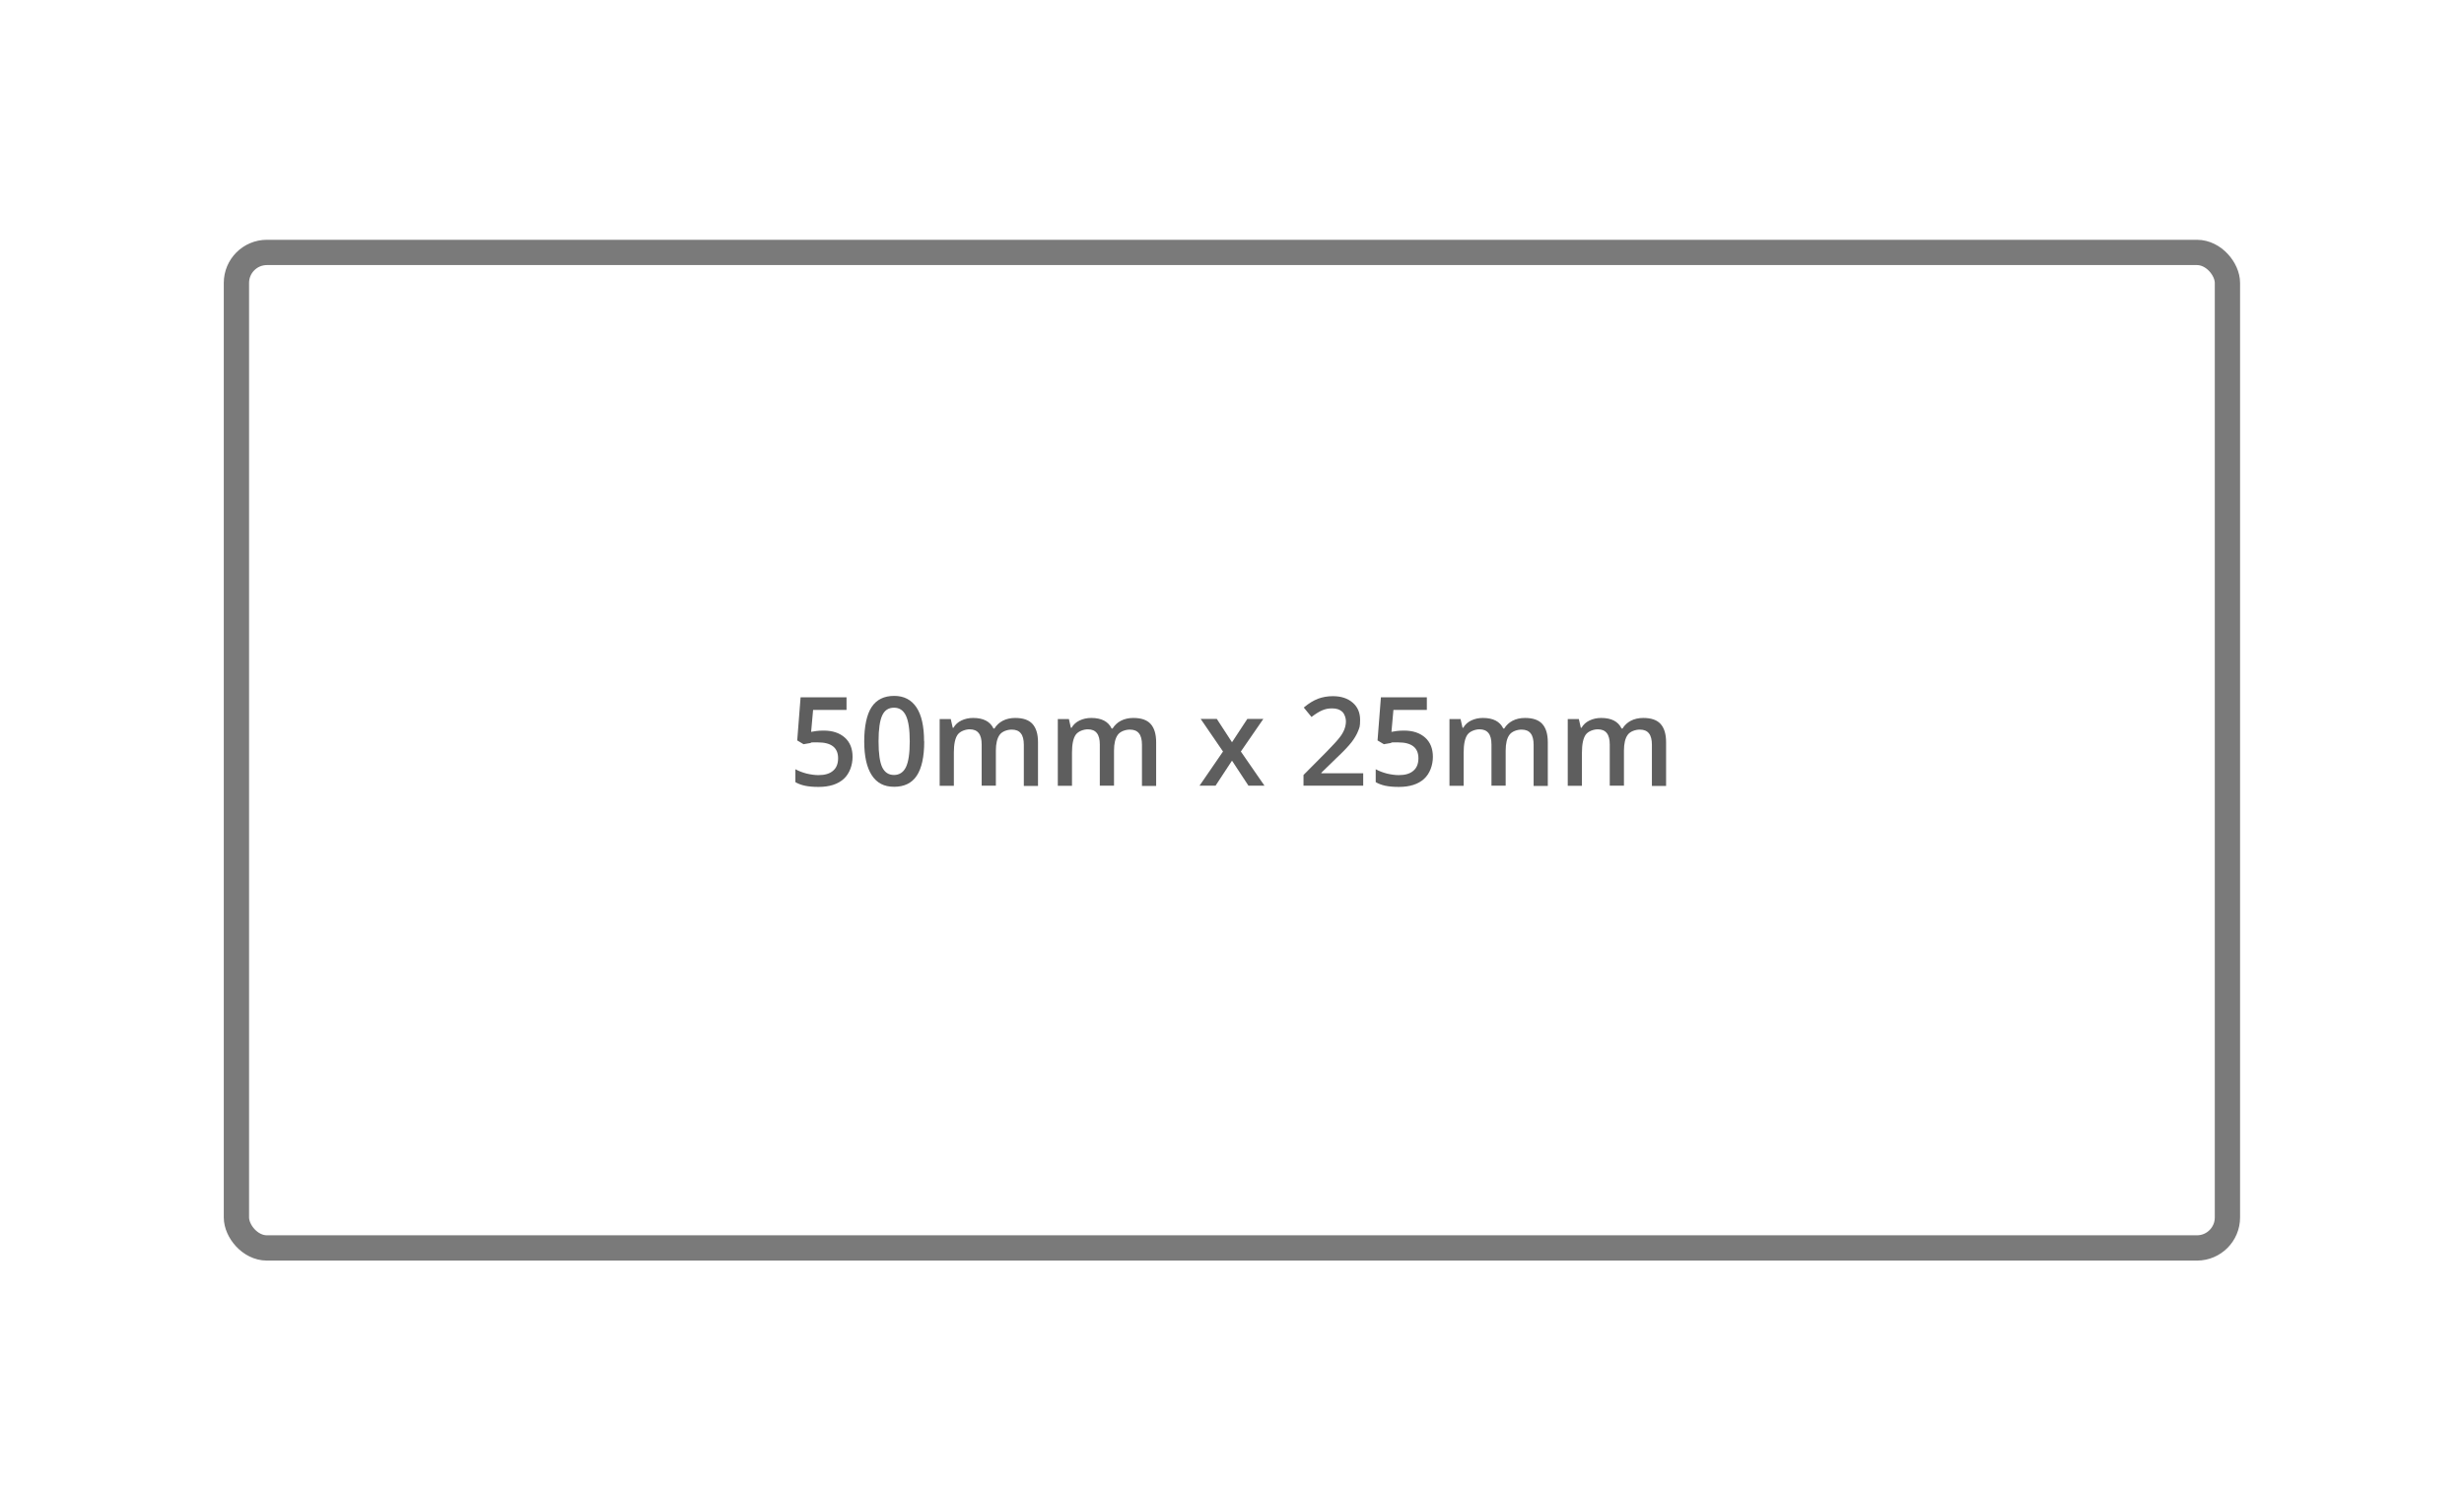 <?xml version="1.0" encoding="UTF-8"?>
<svg xmlns="http://www.w3.org/2000/svg" version="1.1" viewBox="0 0 1754 1068">
  <defs>
    <style>
      .cls-1 {
        fill: none;
        stroke: #7a7a7a;
        stroke-miterlimit: 10;
        stroke-width: 18px;
      }

      .cls-2 {
        fill: #5e5e5e;
      }

      .cls-3 {
        display: none;
      }
    </style>
  </defs>
  <!-- Generator: Adobe Illustrator 28.7.0, SVG Export Plug-In . SVG Version: 1.2.0 Build 136)  -->
  <g>
    <g id="_x32_5mm_x__x_12mm" class="cls-3">
      <rect class="cls-1" x="522.7" y="363.9" width="708.7" height="340.2" rx="21.7" ry="21.7"/>
      <g>
        <path class="cls-2" d="M607.6,559.3h-42.6v-7.6l16.2-16.3c4.8-4.9,8-8.4,9.5-10.4,1.6-2,2.7-4,3.4-5.8.7-1.8,1.1-3.7,1.1-5.8s-.9-5.1-2.6-6.7c-1.7-1.6-4.1-2.4-7.1-2.4s-4.7.4-7,1.3c-2.2.9-4.8,2.5-7.8,4.8l-5.5-6.7c3.5-3,6.9-5,10.2-6.3,3.3-1.2,6.8-1.8,10.5-1.8,5.8,0,10.5,1.5,14.1,4.6s5.3,7.2,5.3,12.3-.5,5.5-1.5,8.1c-1,2.5-2.6,5.2-4.7,7.9s-5.6,6.4-10.5,11l-10.9,10.6v.4h29.8v8.9Z"/>
        <path class="cls-2" d="M636.6,520.1c6.3,0,11.3,1.7,15,5s5.5,7.9,5.5,13.7-2.1,11.9-6.3,15.7c-4.2,3.8-10.2,5.7-17.9,5.7s-12.5-1.1-16.5-3.4v-9.2c2.3,1.3,5,2.3,8,3.1,3,.7,5.8,1.1,8.4,1.1,4.6,0,8-1,10.4-3.1,2.4-2,3.6-5,3.6-8.9,0-7.5-4.8-11.3-14.4-11.3s-3,.1-5,.4c-2,.3-3.7.6-5.2.9l-4.5-2.7,2.4-30.7h32.7v9h-23.8l-1.4,15.6c1-.2,2.2-.4,3.7-.6,1.4-.2,3.2-.3,5.3-.3Z"/>
        <path class="cls-2" d="M708.9,559.3h-10.1v-29.3c0-3.6-.7-6.4-2.1-8.1-1.4-1.8-3.5-2.7-6.4-2.7s-6.8,1.3-8.6,3.8c-1.8,2.5-2.7,6.8-2.7,12.7v23.7h-10.1v-47.5h7.9l1.4,6.2h.5c1.3-2.3,3.2-4,5.7-5.2,2.5-1.2,5.3-1.8,8.3-1.8,7.3,0,12.1,2.5,14.5,7.5h.7c1.4-2.3,3.4-4.2,5.9-5.5,2.5-1.3,5.5-2,8.8-2,5.7,0,9.8,1.4,12.4,4.3,2.6,2.9,3.9,7.2,3.9,13.1v31h-10.1v-29.3c0-3.6-.7-6.4-2.1-8.1-1.4-1.8-3.5-2.7-6.5-2.7s-6.8,1.2-8.6,3.7c-1.8,2.4-2.7,6.2-2.7,11.3v25.2Z"/>
        <path class="cls-2" d="M793,559.3h-10.1v-29.3c0-3.6-.7-6.4-2.1-8.1-1.4-1.8-3.5-2.7-6.4-2.7s-6.8,1.3-8.6,3.8c-1.8,2.5-2.7,6.8-2.7,12.7v23.7h-10.1v-47.5h7.9l1.4,6.2h.5c1.3-2.3,3.2-4,5.7-5.2,2.5-1.2,5.3-1.8,8.3-1.8,7.3,0,12.1,2.5,14.5,7.5h.7c1.4-2.3,3.4-4.2,5.9-5.5,2.5-1.3,5.5-2,8.8-2,5.7,0,9.8,1.4,12.4,4.3,2.6,2.9,3.9,7.2,3.9,13.1v31h-10.1v-29.3c0-3.6-.7-6.4-2.1-8.1-1.4-1.8-3.5-2.7-6.5-2.7s-6.8,1.2-8.6,3.7c-1.8,2.4-2.7,6.2-2.7,11.3v25.2Z"/>
        <path class="cls-2" d="M870.6,535l-15.9-23.2h11.5l10.8,16.6,10.9-16.6h11.4l-16,23.2,16.8,24.3h-11.4l-11.7-17.8-11.7,17.8h-11.4l16.7-24.3Z"/>
        <path class="cls-2" d="M957.6,559.3h-10.1v-40.6c0-4.8.1-8.7.3-11.5-.7.7-1.5,1.4-2.4,2.3-1,.8-4.2,3.5-9.6,7.9l-5.1-6.4,18.5-14.5h8.4v62.8Z"/>
        <path class="cls-2" d="M1020.8,559.3h-42.6v-7.6l16.2-16.3c4.8-4.9,8-8.4,9.5-10.4,1.6-2,2.7-4,3.4-5.8.7-1.8,1.1-3.7,1.1-5.8s-.9-5.1-2.6-6.7c-1.7-1.6-4.1-2.4-7.1-2.4s-4.7.4-7,1.3c-2.2.9-4.8,2.5-7.8,4.8l-5.5-6.7c3.5-3,6.9-5,10.2-6.3,3.3-1.2,6.8-1.8,10.5-1.8,5.8,0,10.5,1.5,14.1,4.6s5.3,7.2,5.3,12.3-.5,5.5-1.5,8.1c-1,2.5-2.6,5.2-4.7,7.9s-5.6,6.4-10.5,11l-10.9,10.6v.4h29.8v8.9Z"/>
        <path class="cls-2" d="M1071.8,559.3h-10.1v-29.3c0-3.6-.7-6.4-2.1-8.1-1.4-1.8-3.5-2.7-6.4-2.7s-6.8,1.3-8.6,3.8c-1.8,2.5-2.7,6.8-2.7,12.7v23.7h-10.1v-47.5h7.9l1.4,6.2h.5c1.3-2.3,3.2-4,5.7-5.2,2.5-1.2,5.3-1.8,8.3-1.8,7.3,0,12.1,2.5,14.5,7.5h.7c1.4-2.3,3.4-4.2,5.9-5.5,2.5-1.3,5.5-2,8.8-2,5.7,0,9.8,1.4,12.4,4.3,2.6,2.9,3.9,7.2,3.9,13.1v31h-10.1v-29.3c0-3.6-.7-6.4-2.1-8.1-1.4-1.8-3.5-2.7-6.5-2.7s-6.8,1.2-8.6,3.7c-1.8,2.4-2.7,6.2-2.7,11.3v25.2Z"/>
        <path class="cls-2" d="M1156,559.3h-10.1v-29.3c0-3.6-.7-6.4-2.1-8.1-1.4-1.8-3.5-2.7-6.4-2.7s-6.8,1.3-8.6,3.8c-1.8,2.5-2.7,6.8-2.7,12.7v23.7h-10.1v-47.5h7.9l1.4,6.2h.5c1.3-2.3,3.2-4,5.7-5.2,2.5-1.2,5.3-1.8,8.3-1.8,7.3,0,12.1,2.5,14.5,7.5h.7c1.4-2.3,3.4-4.2,5.9-5.5,2.5-1.3,5.5-2,8.8-2,5.7,0,9.8,1.4,12.4,4.3,2.6,2.9,3.9,7.2,3.9,13.1v31h-10.1v-29.3c0-3.6-.7-6.4-2.1-8.1-1.4-1.8-3.5-2.7-6.5-2.7s-6.8,1.2-8.6,3.7c-1.8,2.4-2.7,6.2-2.7,11.3v25.2Z"/>
      </g>
    </g>
    <g id="_x33_0mm_x__x_15mm" class="cls-3">
      <rect class="cls-1" x="451.8" y="321.4" width="850.4" height="425.2" rx="21.7" ry="21.7"/>
      <g>
        <path class="cls-2" d="M605.3,510.9c0,4-1.2,7.3-3.5,9.9-2.3,2.6-5.6,4.4-9.8,5.3v.3c5,.6,8.8,2.2,11.3,4.7,2.5,2.5,3.8,5.8,3.8,10,0,6-2.1,10.7-6.4,14-4.3,3.3-10.3,4.9-18.2,4.9s-12.8-1.1-17.6-3.4v-9c2.7,1.3,5.5,2.3,8.5,3.1,3,.7,5.8,1.1,8.6,1.1,4.9,0,8.5-.9,10.9-2.7s3.6-4.6,3.6-8.4-1.3-5.8-4-7.4c-2.7-1.6-6.8-2.4-12.5-2.4h-5.5v-8.2h5.5c10,0,15-3.5,15-10.4s-.9-4.8-2.6-6.2c-1.7-1.5-4.3-2.2-7.7-2.2s-4.7.3-6.9,1c-2.2.7-4.8,2-7.8,3.9l-4.9-7c5.8-4.2,12.4-6.4,20.1-6.4s11.3,1.4,14.8,4.1c3.6,2.7,5.3,6.5,5.3,11.3Z"/>
        <path class="cls-2" d="M657.9,527.9c0,10.9-1.8,19-5.3,24.3-3.5,5.3-8.9,7.9-16.1,7.9s-12.3-2.7-15.9-8.2c-3.6-5.5-5.4-13.5-5.4-24.1s1.8-19.3,5.3-24.5c3.5-5.3,8.9-7.9,16-7.9s12.3,2.8,15.9,8.2,5.4,13.5,5.4,24.1ZM625.4,527.9c0,8.6.9,14.7,2.6,18.3,1.8,3.7,4.6,5.5,8.4,5.5s6.7-1.9,8.5-5.6c1.8-3.7,2.7-9.8,2.7-18.3s-.9-14.5-2.7-18.3c-1.8-3.8-4.6-5.7-8.5-5.7s-6.7,1.8-8.4,5.5-2.6,9.8-2.6,18.4Z"/>
        <path class="cls-2" d="M708.9,559.3h-10.1v-29.3c0-3.6-.7-6.4-2.1-8.1-1.4-1.8-3.5-2.7-6.4-2.7s-6.8,1.3-8.6,3.8c-1.8,2.5-2.7,6.8-2.7,12.7v23.7h-10.1v-47.5h7.9l1.4,6.2h.5c1.3-2.3,3.2-4,5.7-5.2,2.5-1.2,5.3-1.8,8.3-1.8,7.3,0,12.1,2.5,14.5,7.5h.7c1.4-2.3,3.4-4.2,5.9-5.5,2.5-1.3,5.5-2,8.8-2,5.7,0,9.8,1.4,12.4,4.3,2.6,2.9,3.9,7.2,3.9,13.1v31h-10.1v-29.3c0-3.6-.7-6.4-2.1-8.1-1.4-1.8-3.5-2.7-6.5-2.7s-6.8,1.2-8.6,3.7c-1.8,2.4-2.7,6.2-2.7,11.3v25.2Z"/>
        <path class="cls-2" d="M793,559.3h-10.1v-29.3c0-3.6-.7-6.4-2.1-8.1-1.4-1.8-3.5-2.7-6.4-2.7s-6.8,1.3-8.6,3.8c-1.8,2.5-2.7,6.8-2.7,12.7v23.7h-10.1v-47.5h7.9l1.4,6.2h.5c1.3-2.3,3.2-4,5.7-5.2,2.5-1.2,5.3-1.8,8.3-1.8,7.3,0,12.1,2.5,14.5,7.5h.7c1.4-2.3,3.4-4.2,5.9-5.5,2.5-1.3,5.5-2,8.8-2,5.7,0,9.8,1.4,12.4,4.3,2.6,2.9,3.9,7.2,3.9,13.1v31h-10.1v-29.3c0-3.6-.7-6.4-2.1-8.1-1.4-1.8-3.5-2.7-6.5-2.7s-6.8,1.2-8.6,3.7c-1.8,2.4-2.7,6.2-2.7,11.3v25.2Z"/>
        <path class="cls-2" d="M870.6,535l-15.9-23.2h11.5l10.8,16.6,10.9-16.6h11.4l-16,23.2,16.8,24.3h-11.4l-11.7-17.8-11.7,17.8h-11.4l16.7-24.3Z"/>
        <path class="cls-2" d="M957.6,559.3h-10.1v-40.6c0-4.8.1-8.7.3-11.5-.7.7-1.5,1.4-2.4,2.3-1,.8-4.2,3.5-9.6,7.9l-5.1-6.4,18.5-14.5h8.4v62.8Z"/>
        <path class="cls-2" d="M999.5,520.1c6.3,0,11.3,1.7,15,5s5.5,7.9,5.5,13.7-2.1,11.9-6.3,15.7c-4.2,3.8-10.2,5.7-17.9,5.7s-12.5-1.1-16.5-3.4v-9.2c2.3,1.3,5,2.3,8,3.1,3,.7,5.8,1.1,8.4,1.1,4.6,0,8-1,10.4-3.1,2.4-2,3.6-5,3.6-8.9,0-7.5-4.8-11.3-14.4-11.3s-3,.1-5,.4c-2,.3-3.7.6-5.2.9l-4.5-2.7,2.4-30.7h32.7v9h-23.8l-1.4,15.6c1-.2,2.2-.4,3.7-.6,1.4-.2,3.2-.3,5.3-.3Z"/>
        <path class="cls-2" d="M1071.8,559.3h-10.1v-29.3c0-3.6-.7-6.4-2.1-8.1-1.4-1.8-3.5-2.7-6.4-2.7s-6.8,1.3-8.6,3.8c-1.8,2.5-2.7,6.8-2.7,12.7v23.7h-10.1v-47.5h7.9l1.4,6.2h.5c1.3-2.3,3.2-4,5.7-5.2,2.5-1.2,5.3-1.8,8.3-1.8,7.3,0,12.1,2.5,14.5,7.5h.7c1.4-2.3,3.4-4.2,5.9-5.5,2.5-1.3,5.5-2,8.8-2,5.7,0,9.8,1.4,12.4,4.3,2.6,2.9,3.9,7.2,3.9,13.1v31h-10.1v-29.3c0-3.6-.7-6.4-2.1-8.1-1.4-1.8-3.5-2.7-6.5-2.7s-6.8,1.2-8.6,3.7c-1.8,2.4-2.7,6.2-2.7,11.3v25.2Z"/>
        <path class="cls-2" d="M1156,559.3h-10.1v-29.3c0-3.6-.7-6.4-2.1-8.1-1.4-1.8-3.5-2.7-6.4-2.7s-6.8,1.3-8.6,3.8c-1.8,2.5-2.7,6.8-2.7,12.7v23.7h-10.1v-47.5h7.9l1.4,6.2h.5c1.3-2.3,3.2-4,5.7-5.2,2.5-1.2,5.3-1.8,8.3-1.8,7.3,0,12.1,2.5,14.5,7.5h.7c1.4-2.3,3.4-4.2,5.9-5.5,2.5-1.3,5.5-2,8.8-2,5.7,0,9.8,1.4,12.4,4.3,2.6,2.9,3.9,7.2,3.9,13.1v31h-10.1v-29.3c0-3.6-.7-6.4-2.1-8.1-1.4-1.8-3.5-2.7-6.5-2.7s-6.8,1.2-8.6,3.7c-1.8,2.4-2.7,6.2-2.7,11.3v25.2Z"/>
      </g>
    </g>
    <g id="_x33_8mm_x__x_19mm" class="cls-3">
      <rect class="cls-1" x="338.4" y="264.7" width="1077.2" height="538.6" rx="21.7" ry="21.7"/>
      <g>
        <path class="cls-2" d="M605.3,510.9c0,4-1.2,7.3-3.5,9.9-2.3,2.6-5.6,4.4-9.8,5.3v.3c5,.6,8.8,2.2,11.3,4.7,2.5,2.5,3.8,5.8,3.8,10,0,6-2.1,10.7-6.4,14-4.3,3.3-10.3,4.9-18.2,4.9s-12.8-1.1-17.6-3.4v-9c2.7,1.3,5.5,2.3,8.5,3.1,3,.7,5.8,1.1,8.6,1.1,4.9,0,8.5-.9,10.9-2.7s3.6-4.6,3.6-8.4-1.3-5.8-4-7.4c-2.7-1.6-6.8-2.4-12.5-2.4h-5.5v-8.2h5.5c10,0,15-3.5,15-10.4s-.9-4.8-2.6-6.2c-1.7-1.5-4.3-2.2-7.7-2.2s-4.7.3-6.9,1c-2.2.7-4.8,2-7.8,3.9l-4.9-7c5.8-4.2,12.4-6.4,20.1-6.4s11.3,1.4,14.8,4.1c3.6,2.7,5.3,6.5,5.3,11.3Z"/>
        <path class="cls-2" d="M636.5,495.7c6,0,10.7,1.4,14.1,4.1,3.5,2.7,5.2,6.4,5.2,11s-3.9,11.6-11.6,15.4c4.9,2.5,8.4,5.1,10.5,7.8,2.1,2.7,3.1,5.8,3.1,9.1,0,5.2-1.9,9.3-5.7,12.5-3.8,3.1-9,4.7-15.5,4.7s-12.1-1.5-15.9-4.4c-3.8-2.9-5.6-7.1-5.6-12.4s1-6.6,2.9-9.4c2-2.8,5.2-5.3,9.6-7.5-3.8-2.3-6.6-4.7-8.2-7.3-1.6-2.5-2.4-5.4-2.4-8.6,0-4.6,1.8-8.2,5.4-10.9,3.6-2.7,8.2-4.1,14-4.1ZM624.9,543c0,3,1,5.3,3.1,6.9,2.1,1.6,4.9,2.5,8.5,2.5s6.6-.9,8.6-2.6c2-1.7,3.1-4,3.1-6.9s-.9-4.4-2.8-6.4c-1.9-1.9-4.8-3.7-8.6-5.3l-1.2-.6c-3.8,1.7-6.5,3.5-8.2,5.5-1.7,2-2.5,4.3-2.5,6.9ZM636.4,503.4c-2.9,0-5.2.7-6.9,2.1-1.7,1.4-2.6,3.3-2.6,5.8s.3,2.8.9,4c.6,1.2,1.5,2.2,2.8,3.2,1.2,1,3.2,2.1,6.1,3.5,3.4-1.5,5.9-3.1,7.3-4.8s2.1-3.6,2.1-5.9-.9-4.4-2.6-5.8-4.1-2.1-7-2.1Z"/>
        <path class="cls-2" d="M708.9,559.3h-10.1v-29.3c0-3.6-.7-6.4-2.1-8.1-1.4-1.8-3.5-2.7-6.4-2.7s-6.8,1.3-8.6,3.8c-1.8,2.5-2.7,6.8-2.7,12.7v23.7h-10.1v-47.5h7.9l1.4,6.2h.5c1.3-2.3,3.2-4,5.7-5.2,2.5-1.2,5.3-1.8,8.3-1.8,7.3,0,12.1,2.5,14.5,7.5h.7c1.4-2.3,3.4-4.2,5.9-5.5,2.5-1.3,5.5-2,8.8-2,5.7,0,9.8,1.4,12.4,4.3,2.6,2.9,3.9,7.2,3.9,13.1v31h-10.1v-29.3c0-3.6-.7-6.4-2.1-8.1-1.4-1.8-3.5-2.7-6.5-2.7s-6.8,1.2-8.6,3.7c-1.8,2.4-2.7,6.2-2.7,11.3v25.2Z"/>
        <path class="cls-2" d="M793,559.3h-10.1v-29.3c0-3.6-.7-6.4-2.1-8.1-1.4-1.8-3.5-2.7-6.4-2.7s-6.8,1.3-8.6,3.8c-1.8,2.5-2.7,6.8-2.7,12.7v23.7h-10.1v-47.5h7.9l1.4,6.2h.5c1.3-2.3,3.2-4,5.7-5.2,2.5-1.2,5.3-1.8,8.3-1.8,7.3,0,12.1,2.5,14.5,7.5h.7c1.4-2.3,3.4-4.2,5.9-5.5,2.5-1.3,5.5-2,8.8-2,5.7,0,9.8,1.4,12.4,4.3,2.6,2.9,3.9,7.2,3.9,13.1v31h-10.1v-29.3c0-3.6-.7-6.4-2.1-8.1-1.4-1.8-3.5-2.7-6.5-2.7s-6.8,1.2-8.6,3.7c-1.8,2.4-2.7,6.2-2.7,11.3v25.2Z"/>
        <path class="cls-2" d="M870.6,535l-15.9-23.2h11.5l10.8,16.6,10.9-16.6h11.4l-16,23.2,16.8,24.3h-11.4l-11.7-17.8-11.7,17.8h-11.4l16.7-24.3Z"/>
        <path class="cls-2" d="M957.6,559.3h-10.1v-40.6c0-4.8.1-8.7.3-11.5-.7.7-1.5,1.4-2.4,2.3-1,.8-4.2,3.5-9.6,7.9l-5.1-6.4,18.5-14.5h8.4v62.8Z"/>
        <path class="cls-2" d="M1020.7,523.3c0,12.4-2.5,21.6-7.5,27.7s-12.5,9.2-22.5,9.2-6.5-.2-8.2-.7v-8.5c2.5.7,5.1,1.1,7.7,1.1,6.8,0,11.9-1.8,15.3-5.5,3.4-3.7,5.2-9.4,5.5-17.3h-.5c-1.7,2.6-3.7,4.4-6.1,5.6-2.4,1.1-5.2,1.7-8.4,1.7-5.6,0-9.9-1.7-13.1-5.2-3.2-3.5-4.8-8.2-4.8-14.3s1.8-11.8,5.5-15.7c3.7-3.9,8.7-5.8,15.1-5.8s8.4,1.1,11.7,3.3c3.3,2.2,5.9,5.3,7.7,9.5,1.8,4.1,2.7,9.1,2.7,14.9ZM998.8,504c-3.5,0-6.2,1.1-8,3.4-1.9,2.3-2.8,5.5-2.8,9.6s.9,6.4,2.6,8.4c1.7,2,4.4,3.1,7.9,3.1s6.3-1,8.6-3.1c2.3-2,3.5-4.4,3.5-7.1s-.5-4.9-1.5-7.2c-1-2.2-2.4-4-4.1-5.3-1.8-1.3-3.8-1.9-6.1-1.9Z"/>
        <path class="cls-2" d="M1071.8,559.3h-10.1v-29.3c0-3.6-.7-6.4-2.1-8.1-1.4-1.8-3.5-2.7-6.4-2.7s-6.8,1.3-8.6,3.8c-1.8,2.5-2.7,6.8-2.7,12.7v23.7h-10.1v-47.5h7.9l1.4,6.2h.5c1.3-2.3,3.2-4,5.7-5.2,2.5-1.2,5.3-1.8,8.3-1.8,7.3,0,12.1,2.5,14.5,7.5h.7c1.4-2.3,3.4-4.2,5.9-5.5,2.5-1.3,5.5-2,8.8-2,5.7,0,9.8,1.4,12.4,4.3,2.6,2.9,3.9,7.2,3.9,13.1v31h-10.1v-29.3c0-3.6-.7-6.4-2.1-8.1-1.4-1.8-3.5-2.7-6.5-2.7s-6.8,1.2-8.6,3.7c-1.8,2.4-2.7,6.2-2.7,11.3v25.2Z"/>
        <path class="cls-2" d="M1156,559.3h-10.1v-29.3c0-3.6-.7-6.4-2.1-8.1-1.4-1.8-3.5-2.7-6.4-2.7s-6.8,1.3-8.6,3.8c-1.8,2.5-2.7,6.8-2.7,12.7v23.7h-10.1v-47.5h7.9l1.4,6.2h.5c1.3-2.3,3.2-4,5.7-5.2,2.5-1.2,5.3-1.8,8.3-1.8,7.3,0,12.1,2.5,14.5,7.5h.7c1.4-2.3,3.4-4.2,5.9-5.5,2.5-1.3,5.5-2,8.8-2,5.7,0,9.8,1.4,12.4,4.3,2.6,2.9,3.9,7.2,3.9,13.1v31h-10.1v-29.3c0-3.6-.7-6.4-2.1-8.1-1.4-1.8-3.5-2.7-6.5-2.7s-6.8,1.2-8.6,3.7c-1.8,2.4-2.7,6.2-2.7,11.3v25.2Z"/>
      </g>
    </g>
    <g id="_x35_0mm_x__x_20mm" class="cls-3">
      <rect class="cls-1" x="168.3" y="250.5" width="1417.3" height="566.9" rx="21.7" ry="21.7"/>
      <g>
        <path class="cls-2" d="M586.4,520.1c6.3,0,11.3,1.7,15,5s5.5,7.9,5.5,13.7-2.1,11.9-6.3,15.7c-4.2,3.8-10.2,5.7-17.9,5.7s-12.5-1.1-16.5-3.4v-9.2c2.3,1.3,5,2.3,8,3.1,3,.7,5.8,1.1,8.4,1.1,4.6,0,8-1,10.4-3.1,2.4-2,3.6-5,3.6-8.9,0-7.5-4.8-11.3-14.4-11.3s-3,.1-5,.4c-2,.3-3.7.6-5.2.9l-4.5-2.7,2.4-30.7h32.7v9h-23.8l-1.4,15.6c1-.2,2.2-.4,3.7-.6,1.4-.2,3.2-.3,5.3-.3Z"/>
        <path class="cls-2" d="M657.9,527.9c0,10.9-1.8,19-5.3,24.3-3.5,5.3-8.9,7.9-16.1,7.9s-12.3-2.7-15.9-8.2c-3.6-5.5-5.4-13.5-5.4-24.1s1.8-19.3,5.3-24.5c3.5-5.3,8.9-7.9,16-7.9s12.3,2.8,15.9,8.2,5.4,13.5,5.4,24.1ZM625.4,527.9c0,8.6.9,14.7,2.6,18.3,1.8,3.7,4.6,5.5,8.4,5.5s6.7-1.9,8.5-5.6c1.8-3.7,2.7-9.8,2.7-18.3s-.9-14.5-2.7-18.3c-1.8-3.8-4.6-5.7-8.5-5.7s-6.7,1.8-8.4,5.5-2.6,9.8-2.6,18.4Z"/>
        <path class="cls-2" d="M708.9,559.3h-10.1v-29.3c0-3.6-.7-6.4-2.1-8.1-1.4-1.8-3.5-2.7-6.4-2.7s-6.8,1.3-8.6,3.8c-1.8,2.5-2.7,6.8-2.7,12.7v23.7h-10.1v-47.5h7.9l1.4,6.2h.5c1.3-2.3,3.2-4,5.7-5.2,2.5-1.2,5.3-1.8,8.3-1.8,7.3,0,12.1,2.5,14.5,7.5h.7c1.4-2.3,3.4-4.2,5.9-5.5,2.5-1.3,5.5-2,8.8-2,5.7,0,9.8,1.4,12.4,4.3,2.6,2.9,3.9,7.2,3.9,13.1v31h-10.1v-29.3c0-3.6-.7-6.4-2.1-8.1-1.4-1.8-3.5-2.7-6.5-2.7s-6.8,1.2-8.6,3.7c-1.8,2.4-2.7,6.2-2.7,11.3v25.2Z"/>
        <path class="cls-2" d="M793,559.3h-10.1v-29.3c0-3.6-.7-6.4-2.1-8.1-1.4-1.8-3.5-2.7-6.4-2.7s-6.8,1.3-8.6,3.8c-1.8,2.5-2.7,6.8-2.7,12.7v23.7h-10.1v-47.5h7.9l1.4,6.2h.5c1.3-2.3,3.2-4,5.7-5.2,2.5-1.2,5.3-1.8,8.3-1.8,7.3,0,12.1,2.5,14.5,7.5h.7c1.4-2.3,3.4-4.2,5.9-5.5,2.5-1.3,5.5-2,8.8-2,5.7,0,9.8,1.4,12.4,4.3,2.6,2.9,3.9,7.2,3.9,13.1v31h-10.1v-29.3c0-3.6-.7-6.4-2.1-8.1-1.4-1.8-3.5-2.7-6.5-2.7s-6.8,1.2-8.6,3.7c-1.8,2.4-2.7,6.2-2.7,11.3v25.2Z"/>
        <path class="cls-2" d="M870.6,535l-15.9-23.2h11.5l10.8,16.6,10.9-16.6h11.4l-16,23.2,16.8,24.3h-11.4l-11.7-17.8-11.7,17.8h-11.4l16.7-24.3Z"/>
        <path class="cls-2" d="M970.5,559.3h-42.6v-7.6l16.2-16.3c4.8-4.9,8-8.4,9.5-10.4,1.6-2,2.7-4,3.4-5.8s1.1-3.7,1.1-5.8-.9-5.1-2.6-6.7-4.1-2.4-7.1-2.4-4.7.4-7,1.3c-2.2.9-4.8,2.5-7.8,4.8l-5.5-6.7c3.5-3,6.9-5,10.2-6.3,3.3-1.2,6.8-1.8,10.5-1.8,5.8,0,10.5,1.5,14.1,4.6s5.3,7.2,5.3,12.3-.5,5.5-1.5,8.1c-1,2.5-2.6,5.2-4.7,7.9s-5.6,6.4-10.5,11l-10.9,10.6v.4h29.8v8.9Z"/>
        <path class="cls-2" d="M1020.8,527.9c0,10.9-1.8,19-5.3,24.3-3.5,5.3-8.9,7.9-16.1,7.9s-12.3-2.7-15.9-8.2c-3.6-5.5-5.4-13.5-5.4-24.1s1.8-19.3,5.3-24.5c3.5-5.3,8.9-7.9,16-7.9s12.3,2.8,15.9,8.2,5.4,13.5,5.4,24.1ZM988.3,527.9c0,8.6.9,14.7,2.6,18.3,1.8,3.7,4.6,5.5,8.4,5.5s6.7-1.9,8.5-5.6c1.8-3.7,2.7-9.8,2.7-18.3s-.9-14.5-2.7-18.3c-1.8-3.8-4.6-5.7-8.5-5.7s-6.7,1.8-8.4,5.5-2.6,9.8-2.6,18.4Z"/>
        <path class="cls-2" d="M1071.8,559.3h-10.1v-29.3c0-3.6-.7-6.4-2.1-8.1-1.4-1.8-3.5-2.7-6.4-2.7s-6.8,1.3-8.6,3.8c-1.8,2.5-2.7,6.8-2.7,12.7v23.7h-10.1v-47.5h7.9l1.4,6.2h.5c1.3-2.3,3.2-4,5.7-5.2,2.5-1.2,5.3-1.8,8.3-1.8,7.3,0,12.1,2.5,14.5,7.5h.7c1.4-2.3,3.4-4.2,5.9-5.5,2.5-1.3,5.5-2,8.8-2,5.7,0,9.8,1.4,12.4,4.3,2.6,2.9,3.9,7.2,3.9,13.1v31h-10.1v-29.3c0-3.6-.7-6.4-2.1-8.1-1.4-1.8-3.5-2.7-6.5-2.7s-6.8,1.2-8.6,3.7c-1.8,2.4-2.7,6.2-2.7,11.3v25.2Z"/>
        <path class="cls-2" d="M1156,559.3h-10.1v-29.3c0-3.6-.7-6.4-2.1-8.1-1.4-1.8-3.5-2.7-6.4-2.7s-6.8,1.3-8.6,3.8c-1.8,2.5-2.7,6.8-2.7,12.7v23.7h-10.1v-47.5h7.9l1.4,6.2h.5c1.3-2.3,3.2-4,5.7-5.2,2.5-1.2,5.3-1.8,8.3-1.8,7.3,0,12.1,2.5,14.5,7.5h.7c1.4-2.3,3.4-4.2,5.9-5.5,2.5-1.3,5.5-2,8.8-2,5.7,0,9.8,1.4,12.4,4.3,2.6,2.9,3.9,7.2,3.9,13.1v31h-10.1v-29.3c0-3.6-.7-6.4-2.1-8.1-1.4-1.8-3.5-2.7-6.5-2.7s-6.8,1.2-8.6,3.7c-1.8,2.4-2.7,6.2-2.7,11.3v25.2Z"/>
      </g>
    </g>
    <g id="_x35_0mm_x__x_25mm">
      <rect class="cls-1" x="168.3" y="179.7" width="1417.3" height="708.7" rx="21.7" ry="21.7"/>
      <g>
        <path class="cls-2" d="M586.4,520.1c6.3,0,11.3,1.7,15,5s5.5,7.9,5.5,13.7-2.1,11.9-6.3,15.7c-4.2,3.8-10.2,5.7-17.9,5.7s-12.5-1.1-16.5-3.4v-9.2c2.3,1.3,5,2.3,8,3.1,3,.7,5.8,1.1,8.4,1.1,4.6,0,8-1,10.4-3.1,2.4-2,3.6-5,3.6-8.9,0-7.5-4.8-11.3-14.4-11.3s-3,.1-5,.4c-2,.3-3.7.6-5.2.9l-4.5-2.7,2.4-30.7h32.7v9h-23.8l-1.4,15.6c1-.2,2.2-.4,3.7-.6,1.4-.2,3.2-.3,5.3-.3Z"/>
        <path class="cls-2" d="M657.9,527.9c0,10.9-1.8,19-5.3,24.3-3.5,5.3-8.9,7.9-16.1,7.9s-12.3-2.7-15.9-8.2c-3.6-5.5-5.4-13.5-5.4-24.1s1.8-19.3,5.3-24.5c3.5-5.3,8.9-7.9,16-7.9s12.3,2.8,15.9,8.2,5.4,13.5,5.4,24.1ZM625.4,527.9c0,8.6.9,14.7,2.6,18.3,1.8,3.7,4.6,5.5,8.4,5.5s6.7-1.9,8.5-5.6c1.8-3.7,2.7-9.8,2.7-18.3s-.9-14.5-2.7-18.3c-1.8-3.8-4.6-5.7-8.5-5.7s-6.7,1.8-8.4,5.5-2.6,9.8-2.6,18.4Z"/>
        <path class="cls-2" d="M708.9,559.3h-10.1v-29.3c0-3.6-.7-6.4-2.1-8.1-1.4-1.8-3.5-2.7-6.4-2.7s-6.8,1.3-8.6,3.8-2.7,6.8-2.7,12.7v23.7h-10.1v-47.5h7.9l1.4,6.2h.5c1.3-2.3,3.2-4,5.7-5.2,2.5-1.2,5.3-1.8,8.3-1.8,7.3,0,12.1,2.5,14.5,7.5h.7c1.4-2.3,3.4-4.2,5.9-5.5,2.5-1.3,5.5-2,8.8-2,5.7,0,9.8,1.4,12.4,4.3,2.6,2.9,3.9,7.2,3.9,13.1v31h-10.1v-29.3c0-3.6-.7-6.4-2.1-8.1-1.4-1.8-3.5-2.7-6.5-2.7s-6.8,1.2-8.6,3.7-2.7,6.2-2.7,11.3v25.2Z"/>
        <path class="cls-2" d="M793,559.3h-10.1v-29.3c0-3.6-.7-6.4-2.1-8.1-1.4-1.8-3.5-2.7-6.4-2.7s-6.8,1.3-8.6,3.8-2.7,6.8-2.7,12.7v23.7h-10.1v-47.5h7.9l1.4,6.2h.5c1.3-2.3,3.2-4,5.7-5.2,2.5-1.2,5.3-1.8,8.3-1.8,7.3,0,12.1,2.5,14.5,7.5h.7c1.4-2.3,3.4-4.2,5.9-5.5,2.5-1.3,5.5-2,8.8-2,5.7,0,9.8,1.4,12.4,4.3,2.6,2.9,3.9,7.2,3.9,13.1v31h-10.1v-29.3c0-3.6-.7-6.4-2.1-8.1-1.4-1.8-3.5-2.7-6.5-2.7s-6.8,1.2-8.6,3.7-2.7,6.2-2.7,11.3v25.2Z"/>
        <path class="cls-2" d="M870.6,535l-15.9-23.2h11.5l10.8,16.6,10.9-16.6h11.4l-16,23.2,16.8,24.3h-11.4l-11.7-17.8-11.7,17.8h-11.4l16.7-24.3Z"/>
        <path class="cls-2" d="M970.5,559.3h-42.6v-7.6l16.2-16.3c4.8-4.9,8-8.4,9.5-10.4,1.6-2,2.7-4,3.4-5.8s1.1-3.7,1.1-5.8-.9-5.1-2.6-6.7-4.1-2.4-7.1-2.4-4.7.4-7,1.3c-2.2.9-4.8,2.5-7.8,4.8l-5.5-6.7c3.5-3,6.9-5,10.2-6.3,3.3-1.2,6.8-1.8,10.5-1.8,5.8,0,10.5,1.5,14.1,4.6s5.3,7.2,5.3,12.3-.5,5.5-1.5,8.1c-1,2.5-2.6,5.2-4.7,7.9s-5.6,6.4-10.5,11l-10.9,10.6v.4h29.8v8.9Z"/>
        <path class="cls-2" d="M999.5,520.1c6.3,0,11.3,1.7,15,5s5.5,7.9,5.5,13.7-2.1,11.9-6.3,15.7c-4.2,3.8-10.2,5.7-17.9,5.7s-12.5-1.1-16.5-3.4v-9.2c2.3,1.3,5,2.3,8,3.1,3,.7,5.8,1.1,8.4,1.1,4.6,0,8-1,10.4-3.1,2.4-2,3.6-5,3.6-8.9,0-7.5-4.8-11.3-14.4-11.3s-3,.1-5,.4c-2,.3-3.7.6-5.2.9l-4.5-2.7,2.4-30.7h32.7v9h-23.8l-1.4,15.6c1-.2,2.2-.4,3.7-.6,1.4-.2,3.2-.3,5.3-.3Z"/>
        <path class="cls-2" d="M1071.8,559.3h-10.1v-29.3c0-3.6-.7-6.4-2.1-8.1-1.4-1.8-3.5-2.7-6.4-2.7s-6.8,1.3-8.6,3.8c-1.8,2.5-2.7,6.8-2.7,12.7v23.7h-10.1v-47.5h7.9l1.4,6.2h.5c1.3-2.3,3.2-4,5.7-5.2,2.5-1.2,5.3-1.8,8.3-1.8,7.3,0,12.1,2.5,14.5,7.5h.7c1.4-2.3,3.4-4.2,5.9-5.5,2.5-1.3,5.5-2,8.8-2,5.7,0,9.8,1.4,12.4,4.3,2.6,2.9,3.9,7.2,3.9,13.1v31h-10.1v-29.3c0-3.6-.7-6.4-2.1-8.1-1.4-1.8-3.5-2.7-6.5-2.7s-6.8,1.2-8.6,3.7c-1.8,2.4-2.7,6.2-2.7,11.3v25.2Z"/>
        <path class="cls-2" d="M1156,559.3h-10.1v-29.3c0-3.6-.7-6.4-2.1-8.1-1.4-1.8-3.5-2.7-6.4-2.7s-6.8,1.3-8.6,3.8c-1.8,2.5-2.7,6.8-2.7,12.7v23.7h-10.1v-47.5h7.9l1.4,6.2h.5c1.3-2.3,3.2-4,5.7-5.2,2.5-1.2,5.3-1.8,8.3-1.8,7.3,0,12.1,2.5,14.5,7.5h.7c1.4-2.3,3.4-4.2,5.9-5.5,2.5-1.3,5.5-2,8.8-2,5.7,0,9.8,1.4,12.4,4.3,2.6,2.9,3.9,7.2,3.9,13.1v31h-10.1v-29.3c0-3.6-.7-6.4-2.1-8.1-1.4-1.8-3.5-2.7-6.5-2.7s-6.8,1.2-8.6,3.7c-1.8,2.4-2.7,6.2-2.7,11.3v25.2Z"/>
      </g>
    </g>
  </g>
</svg>
